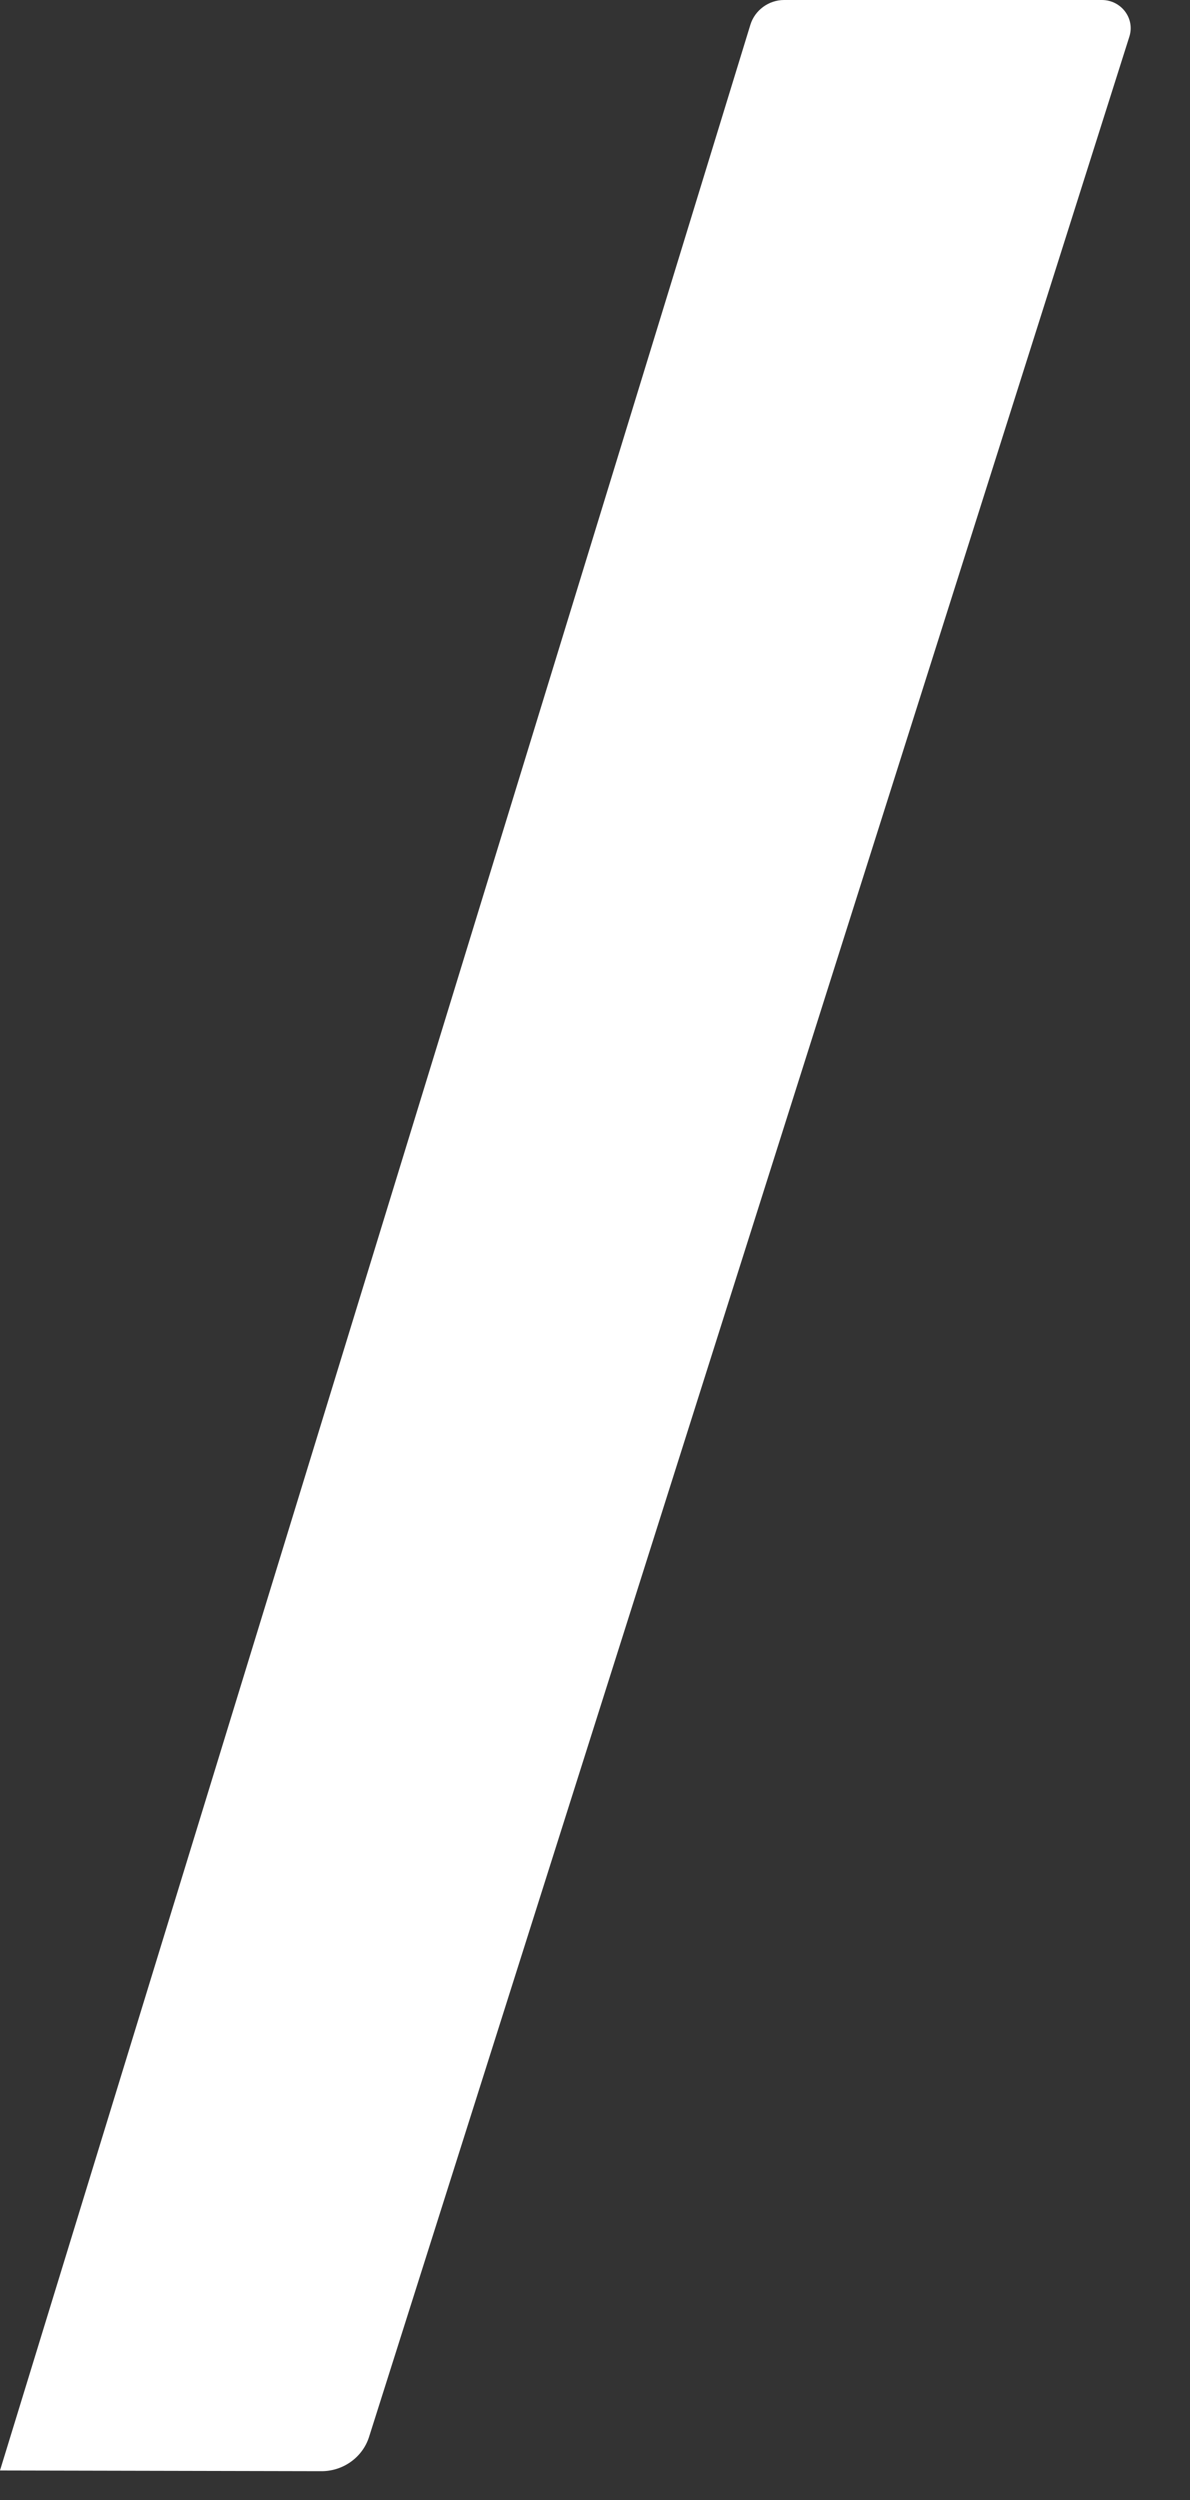 <?xml version="1.0" encoding="utf-8"?>
<svg xmlns="http://www.w3.org/2000/svg" fill="none" height="100%" overflow="visible" preserveAspectRatio="none" style="display: block;" viewBox="0 0 10 21" width="100%">
<rect x="0" y="0" width="10" height="21" fill="#333333" stroke="none"/>
<path d="M6.591 0H9.259C9.422 0 9.54 0.155 9.49 0.309L3.102 20.468C3.048 20.641 2.883 20.76 2.697 20.758L0 20.752L6.306 0.207C6.344 0.085 6.46 0 6.589 0H6.591Z" fill="white" id="Vector"/>
</svg>